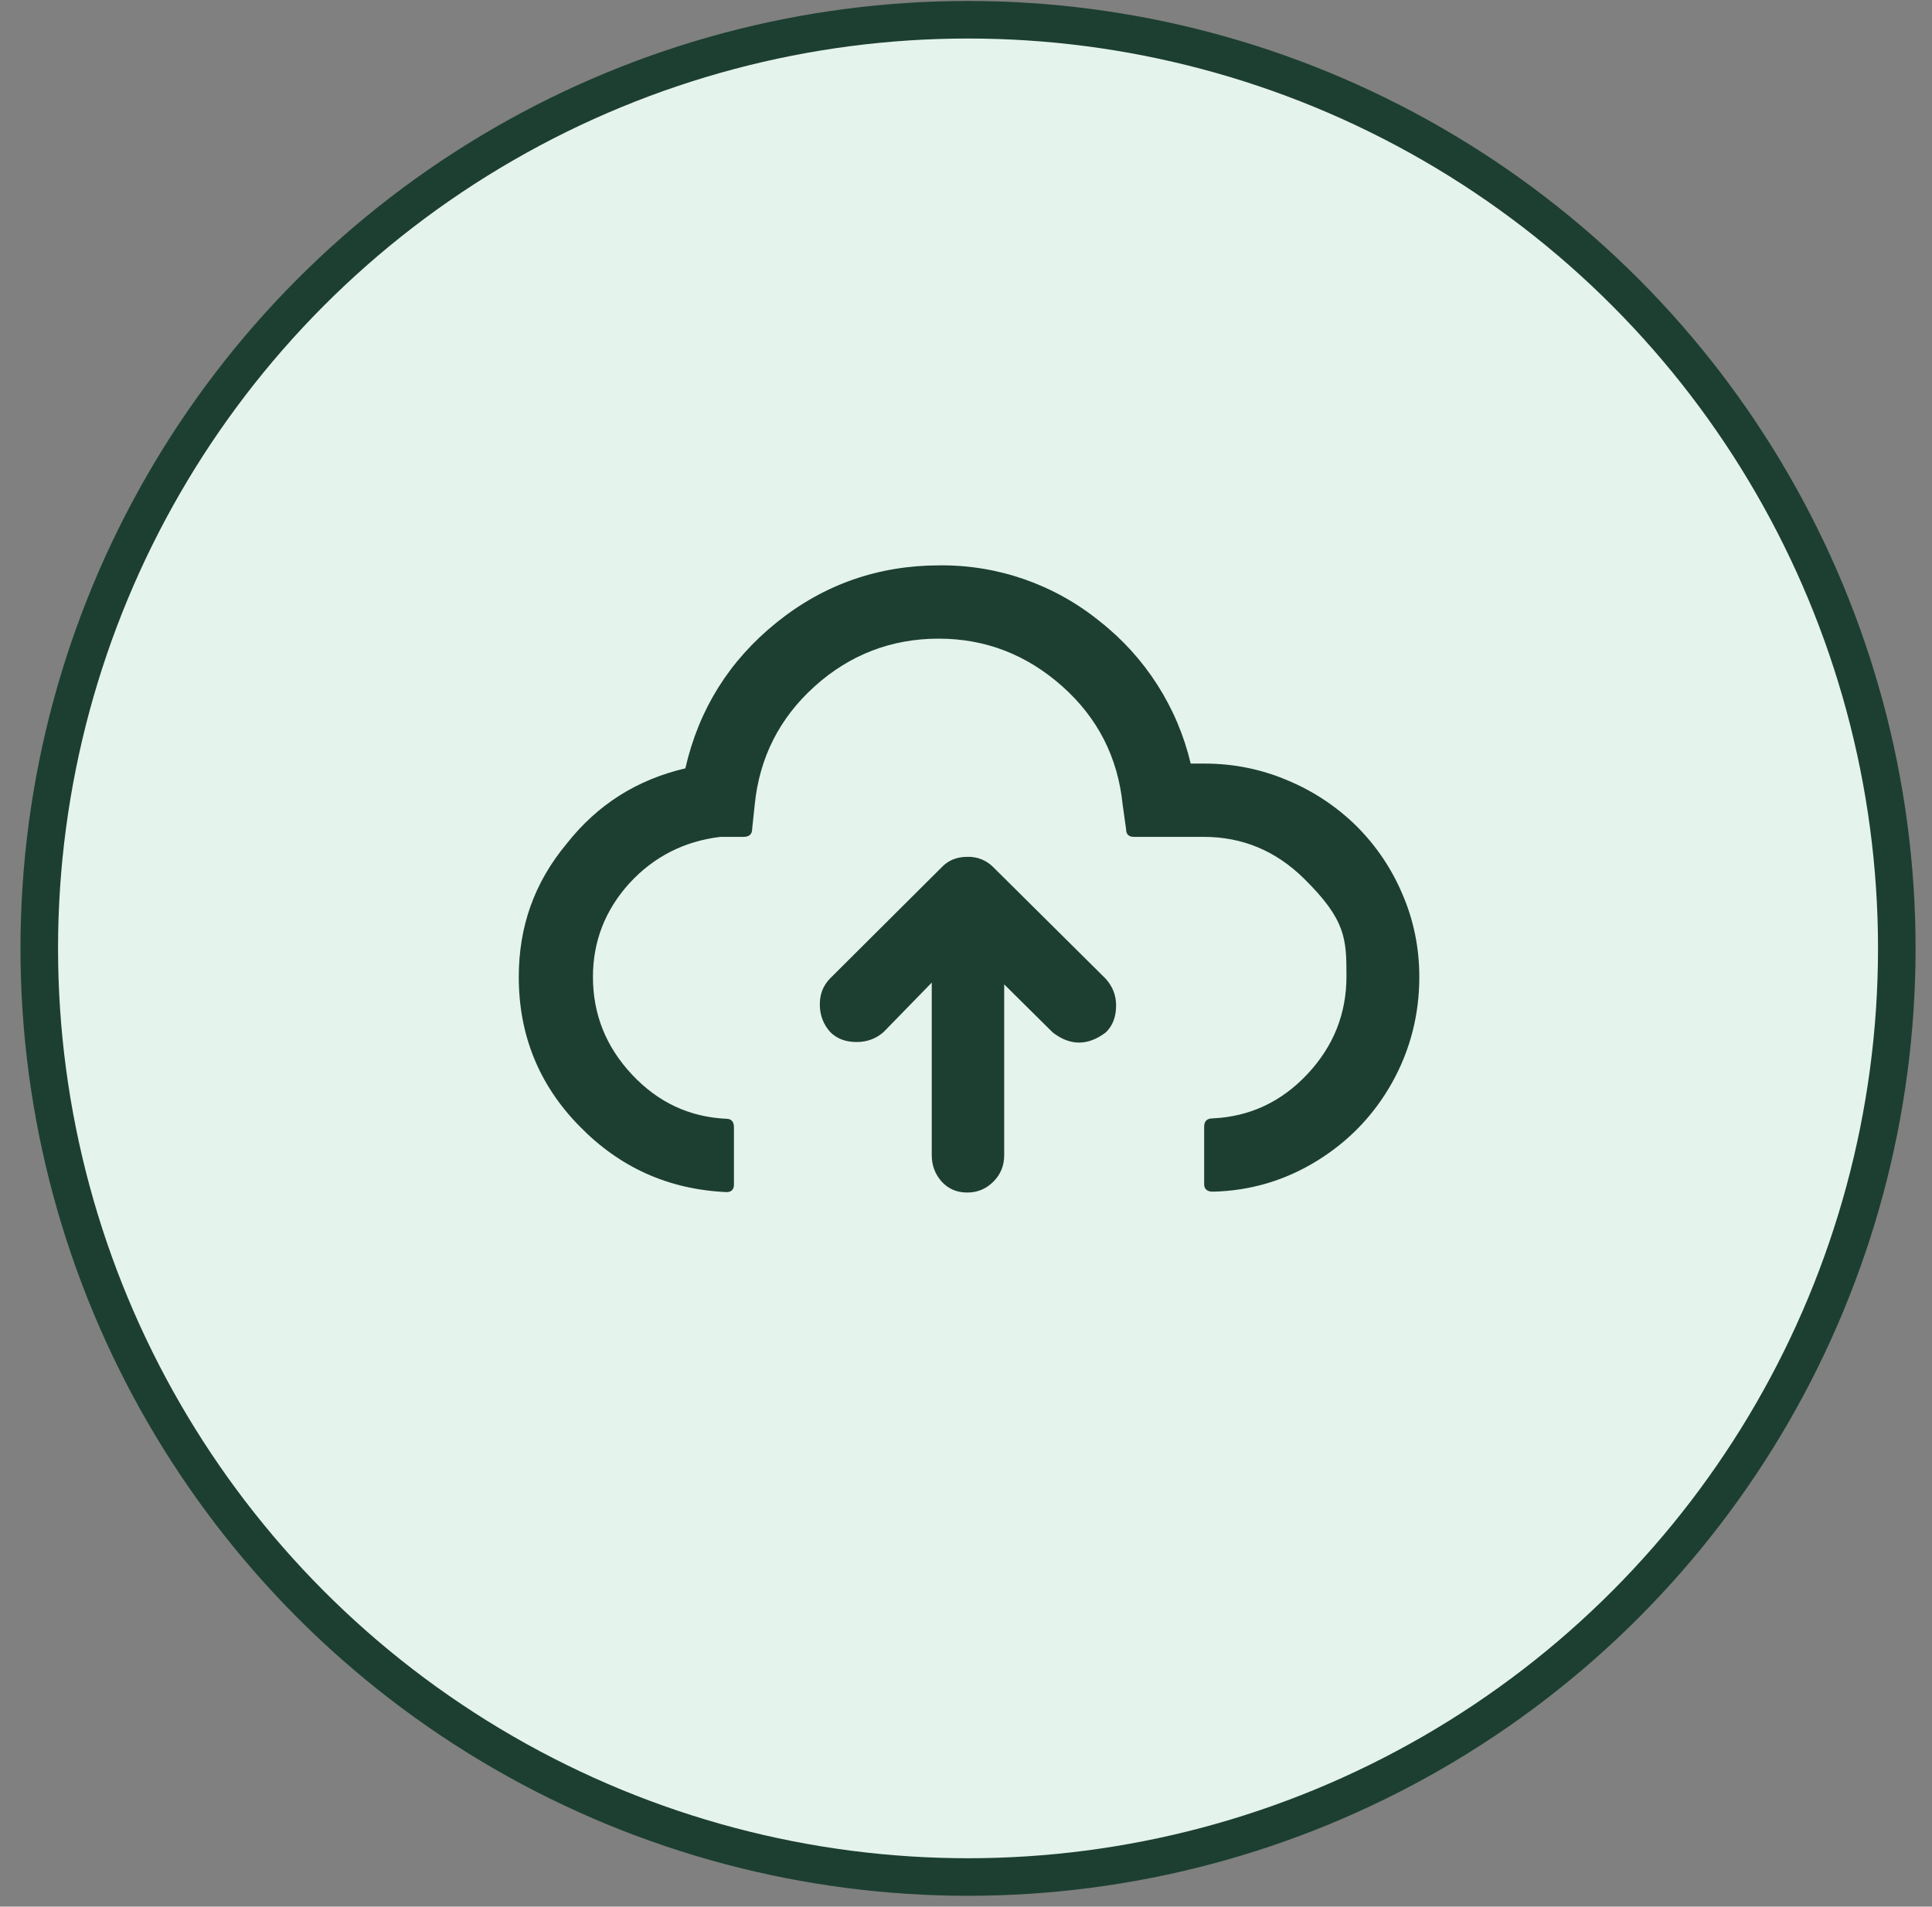 <svg width="77" height="76" viewBox="0 0 77 76" fill="none" xmlns="http://www.w3.org/2000/svg">
<rect x="0" y="0" width="77" height="76" fill="#808080" stroke="none"/>
<circle cx="38.581" cy="37.803" r="37.016" fill="#E5F3ED" stroke="#1C3F31" stroke-width="1.497"/>
<path d="M20.676 38.943C20.676 41.242 21.471 43.23 23.079 44.873C24.687 46.532 26.64 47.414 28.957 47.518C29.147 47.518 29.251 47.414 29.251 47.224V44.925C29.251 44.717 29.147 44.596 28.957 44.596C27.47 44.527 26.226 43.939 25.188 42.833C24.151 41.726 23.632 40.429 23.632 38.943C23.632 37.525 24.116 36.28 25.084 35.208C26.053 34.154 27.263 33.531 28.715 33.358H29.631C29.856 33.358 29.977 33.255 29.977 33.047L30.081 32.062C30.271 30.195 31.066 28.621 32.467 27.359C33.867 26.097 35.527 25.457 37.411 25.457C39.278 25.457 40.921 26.097 42.339 27.359C43.756 28.621 44.551 30.195 44.742 32.062L44.88 33.047C44.88 33.255 44.984 33.358 45.191 33.358H47.975C49.513 33.358 50.845 33.912 51.968 35.018C53.654 36.678 53.663 37.439 53.663 38.925C53.663 40.412 53.144 41.709 52.107 42.815C51.069 43.922 49.807 44.51 48.338 44.579C48.113 44.579 47.992 44.682 47.992 44.907V47.207C47.992 47.397 48.113 47.501 48.338 47.501C49.842 47.466 51.225 47.051 52.487 46.273C53.749 45.495 54.752 44.458 55.478 43.161C56.204 41.864 56.567 40.447 56.567 38.943C56.567 37.784 56.342 36.678 55.893 35.641C55.464 34.625 54.842 33.703 54.06 32.926C53.274 32.152 52.347 31.536 51.329 31.111C50.274 30.661 49.168 30.437 48.009 30.437H47.456C46.922 28.181 45.635 26.175 43.808 24.749C42.009 23.294 39.759 22.512 37.446 22.536C35.008 22.536 32.83 23.296 30.945 24.818C29.061 26.339 27.851 28.276 27.315 30.627C25.396 31.076 23.822 32.062 22.595 33.618C21.281 35.191 20.676 36.955 20.676 38.943ZM32.674 40.032C32.674 40.464 32.812 40.827 33.089 41.138C33.348 41.398 33.694 41.536 34.144 41.536C34.559 41.536 34.922 41.398 35.216 41.138L37.135 39.167V46.048C37.135 46.463 37.273 46.809 37.532 47.103C37.809 47.397 38.137 47.535 38.552 47.535C38.95 47.535 39.296 47.397 39.59 47.103C39.883 46.809 40.022 46.463 40.022 46.048V39.237L41.958 41.156C42.65 41.692 43.359 41.692 44.067 41.156C44.344 40.896 44.482 40.533 44.482 40.084C44.482 39.669 44.344 39.323 44.067 39.012L39.59 34.569C39.455 34.431 39.293 34.323 39.115 34.252C38.936 34.18 38.745 34.147 38.552 34.154C38.137 34.154 37.792 34.292 37.532 34.569L33.072 39.012C32.812 39.288 32.674 39.617 32.674 40.032Z" fill="#1C3F31"/>
</svg>
